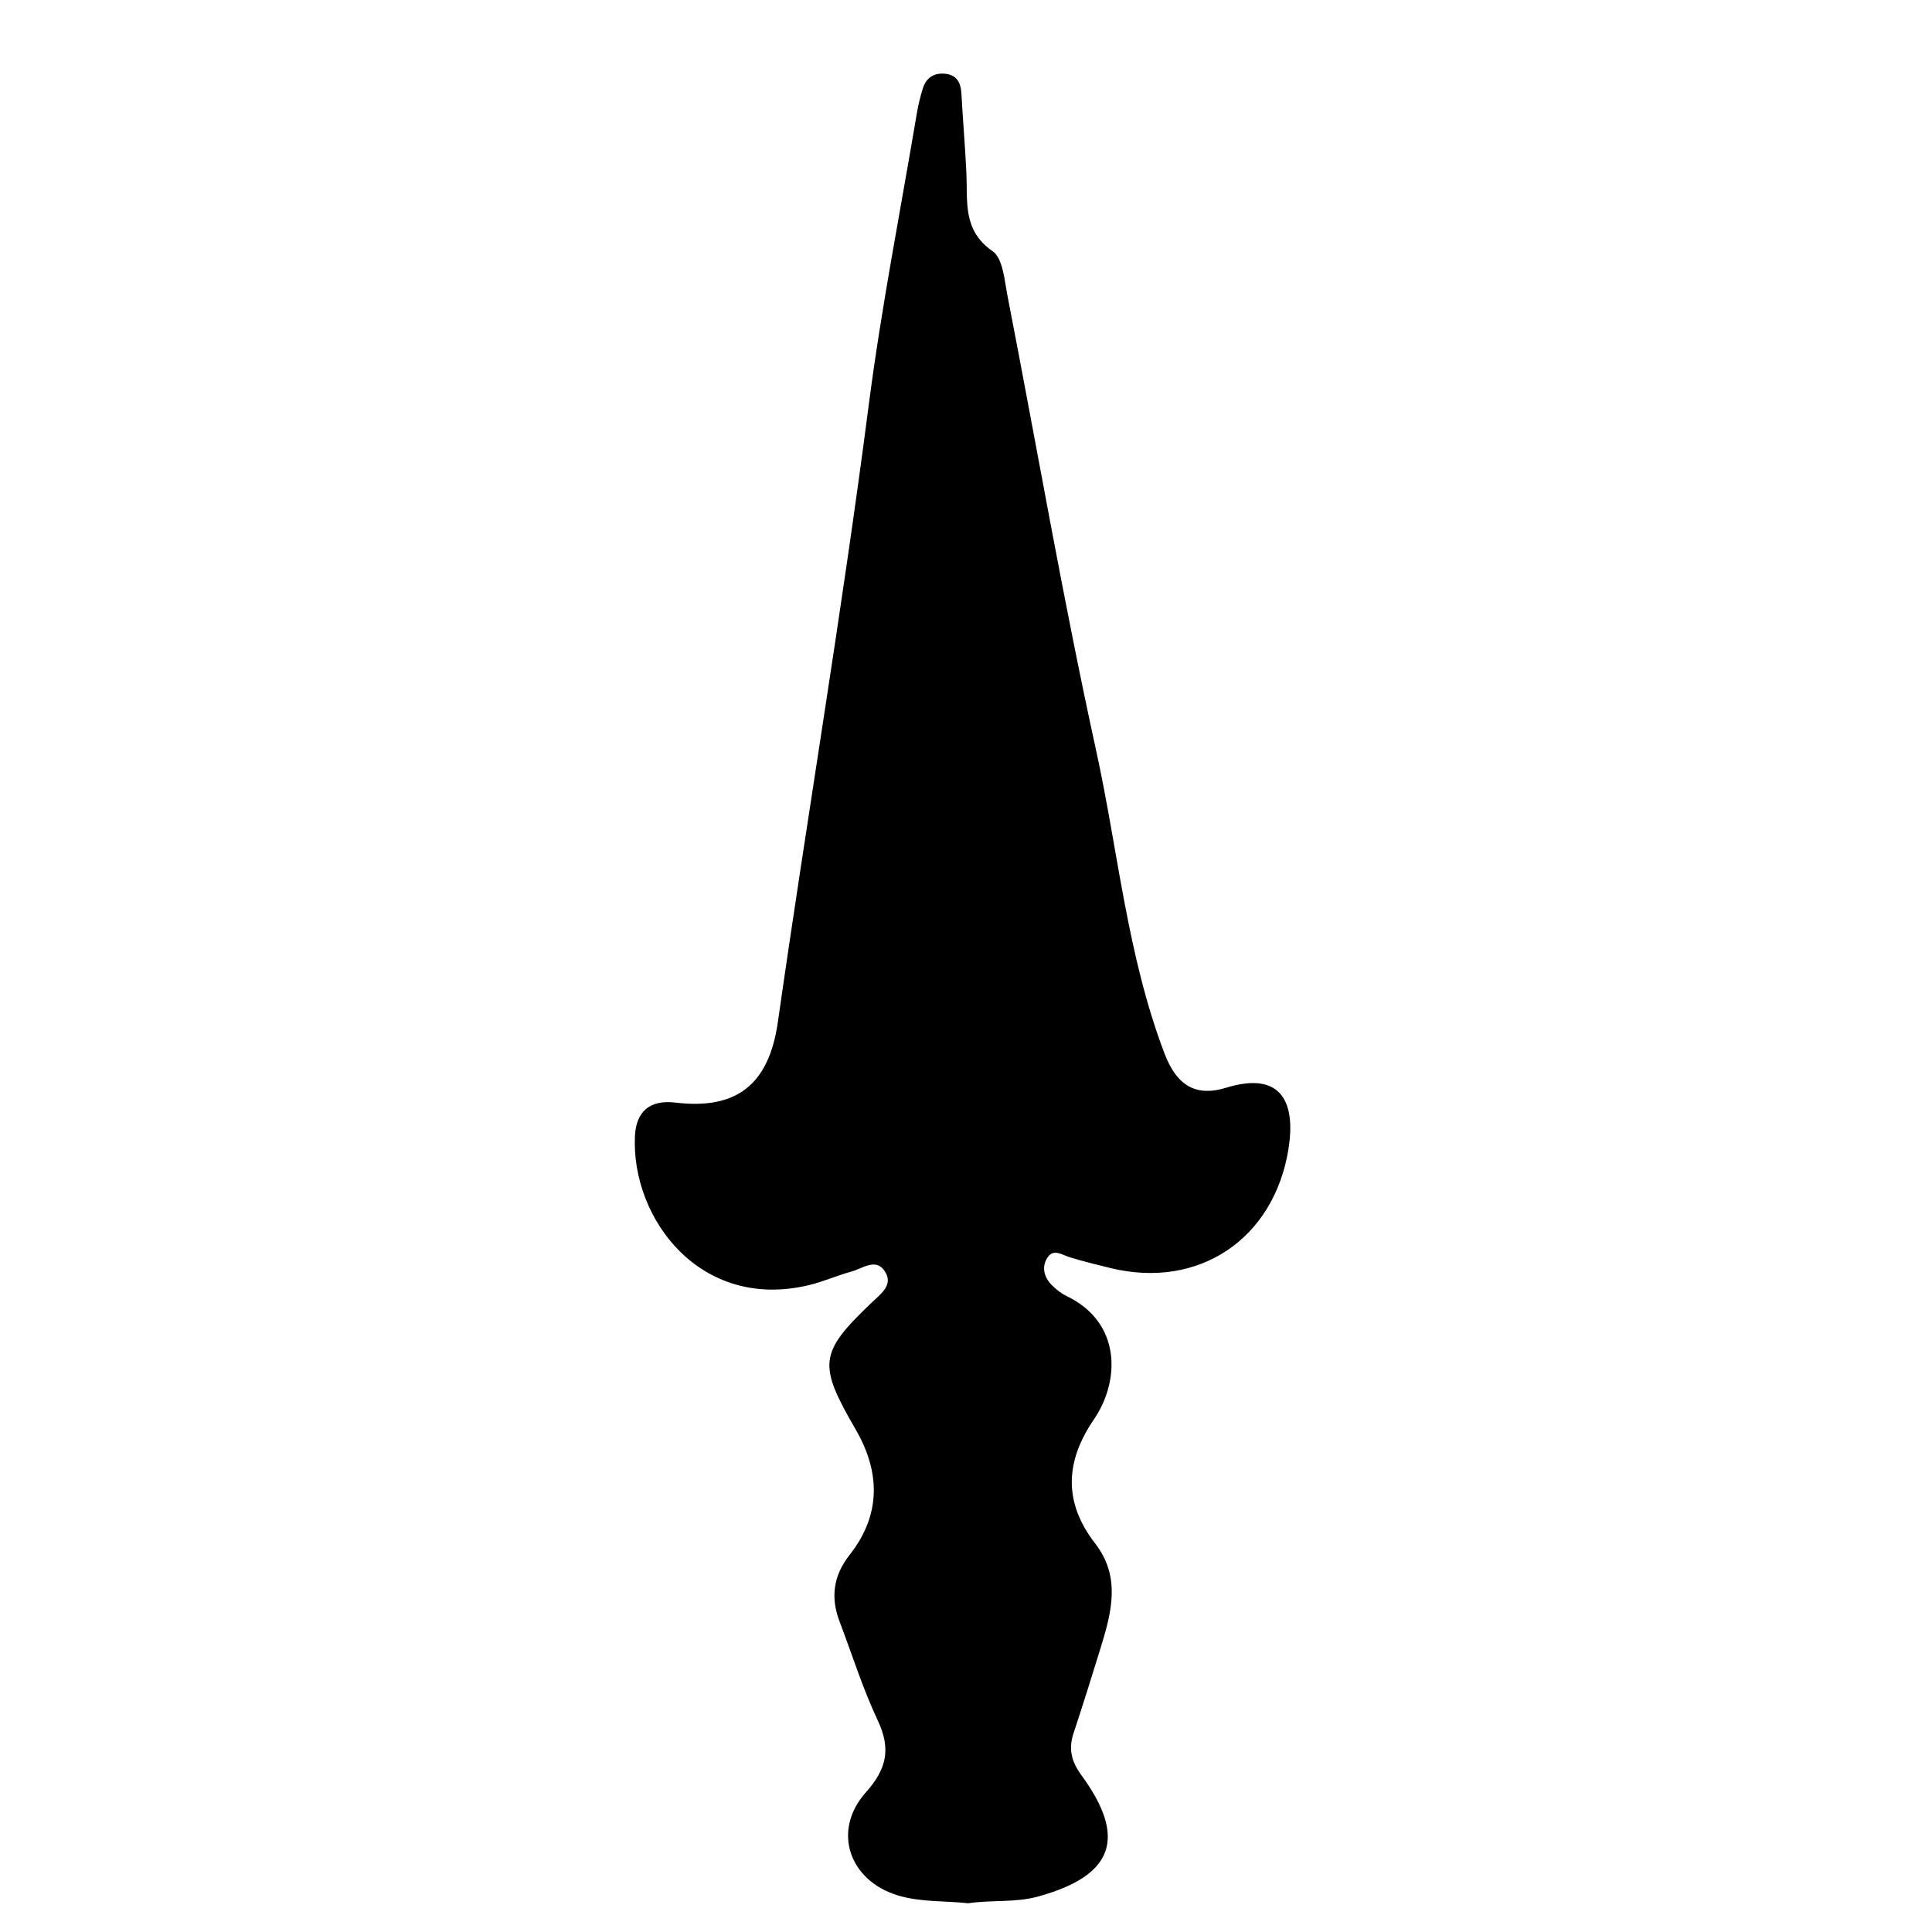 <?xml version="1.0" encoding="iso-8859-1"?>
<!-- Generator: Adobe Illustrator 16.0.0, SVG Export Plug-In . SVG Version: 6.00 Build 0)  -->
<!DOCTYPE svg PUBLIC "-//W3C//DTD SVG 1.1//EN" "http://www.w3.org/Graphics/SVG/1.1/DTD/svg11.dtd">
<svg version="1.1" id="Layer_1" xmlns="http://www.w3.org/2000/svg" xmlns:xlink="http://www.w3.org/1999/xlink" x="0px" y="0px"
	 width="300px" height="300px" viewBox="0 0 300 300" style="enable-background:new 0 0 300 300;" xml:space="preserve">
<g>
	<g>
		<path style="fill:none;" d="M151,301c-48.833,0-97.667-0.034-146.5,0.083c-2.982,0.008-3.584-0.601-3.582-3.583
			c0.099-97.667,0.099-195.333,0-293C0.916,1.519,1.518,0.915,4.5,0.918c97.667,0.1,195.333,0.1,293,0
			c2.981-0.003,3.585,0.6,3.582,3.582c-0.1,97.666-0.1,195.333,0,293c0.003,2.981-0.599,3.591-3.582,3.583
			C248.667,300.966,199.833,301,151,301z M150.358,295.537c3.617-0.549,7.309-0.061,10.913-1.062
			c11.631-3.23,13.783-9.072,6.649-18.822c-1.54-2.104-2.035-4.046-1.231-6.479c1.462-4.424,2.856-8.87,4.226-13.322
			c1.688-5.492,3.168-10.98-0.863-16.188c-4.928-6.368-4.675-12.706-0.18-19.27c4.003-5.846,4.37-14.978-4.221-19.126
			c-0.879-0.425-1.698-1.073-2.382-1.777c-1.146-1.178-1.534-2.72-0.672-4.127c0.964-1.573,2.296-0.51,3.537-0.13
			c2.065,0.633,4.168,1.15,6.269,1.664c13.787,3.373,25.429-4.545,27.669-18.467c1.126-6.995-0.878-12.235-9.689-9.523
			c-4.935,1.519-7.759-0.606-9.549-5.301c-5.8-15.21-7.194-31.409-10.639-47.132c-5.126-23.394-9.173-47.024-13.751-70.54
			c-0.473-2.426-0.703-5.816-2.312-6.929c-4.66-3.222-3.866-7.646-4.065-12.042c-0.188-4.151-0.555-8.295-0.778-12.445
			c-0.093-1.734-0.765-2.908-2.583-3.07c-1.704-0.152-2.908,0.654-3.412,2.294c-0.391,1.271-0.71,2.573-0.931,3.884
			c-2.535,15.083-5.506,30.111-7.465,45.27c-4.138,32.012-9.551,63.828-14.105,95.774c-1.399,9.81-6.457,13.674-15.916,12.54
			c-4.045-0.484-6.112,1.454-6.284,5.223c-0.585,12.797,10.181,27.181,27.033,23.117c2.257-0.544,4.41-1.512,6.653-2.125
			c1.66-0.455,3.659-2.077,5.032-0.144c1.537,2.165-0.47,3.573-1.934,4.968c-8.203,7.818-8.389,9.576-2.535,19.667
			c3.875,6.679,4,13.277-0.918,19.536c-2.507,3.19-2.988,6.569-1.566,10.305c1.954,5.135,3.593,10.417,5.931,15.369
			c2.084,4.414,1.422,7.534-1.839,11.195c-5.305,5.954-2.604,13.721,5.007,16.007C143.03,295.4,146.719,295.131,150.358,295.537z"/>
		<path style="fill-rule:evenodd;clip-rule:evenodd;" d="M150.353,295.538c-3.634-0.407-7.323-0.138-10.897-1.211
			c-7.611-2.286-10.312-10.053-5.007-16.007c3.262-3.661,3.924-6.781,1.839-11.195c-2.338-4.952-3.977-10.234-5.931-15.369
			c-1.421-3.735-0.941-7.114,1.566-10.305c4.917-6.259,4.792-12.857,0.918-19.536c-5.854-10.091-5.667-11.849,2.535-19.667
			c1.463-1.395,3.47-2.803,1.934-4.968c-1.373-1.934-3.372-0.312-5.032,0.144c-2.244,0.613-4.396,1.581-6.653,2.125
			c-16.853,4.063-27.618-10.32-27.033-23.117c0.172-3.769,2.239-5.707,6.284-5.223c9.459,1.134,14.517-2.73,15.916-12.54
			c4.555-31.946,9.968-63.763,14.105-95.774c1.959-15.158,4.931-30.187,7.465-45.27c0.22-1.311,0.54-2.613,0.931-3.884
			c0.504-1.64,1.708-2.446,3.412-2.294c1.818,0.162,2.49,1.336,2.583,3.07c0.223,4.15,0.591,8.294,0.778,12.445
			c0.199,4.396-0.595,8.82,4.065,12.042c1.609,1.112,1.84,4.503,2.312,6.929c4.578,23.516,8.625,47.146,13.751,70.54
			c3.444,15.723,4.839,31.922,10.639,47.132c1.79,4.694,4.614,6.819,9.549,5.301c8.812-2.712,10.815,2.528,9.689,9.523
			c-2.24,13.922-13.882,21.84-27.669,18.467c-2.101-0.514-4.203-1.031-6.269-1.664c-1.241-0.38-2.573-1.443-3.537,0.13
			c-0.862,1.407-0.474,2.949,0.672,4.127c0.684,0.704,1.503,1.353,2.382,1.777c8.591,4.148,8.224,13.28,4.221,19.126
			c-4.495,6.563-4.748,12.901,0.18,19.27c4.031,5.208,2.552,10.696,0.863,16.188c-1.369,4.452-2.764,8.898-4.226,13.322
			c-0.804,2.434-0.309,4.375,1.231,6.479c7.134,9.75,4.981,15.592-6.649,18.822C157.667,295.477,153.976,294.988,150.353,295.538z"
			/>
	</g>
</g>
</svg>
